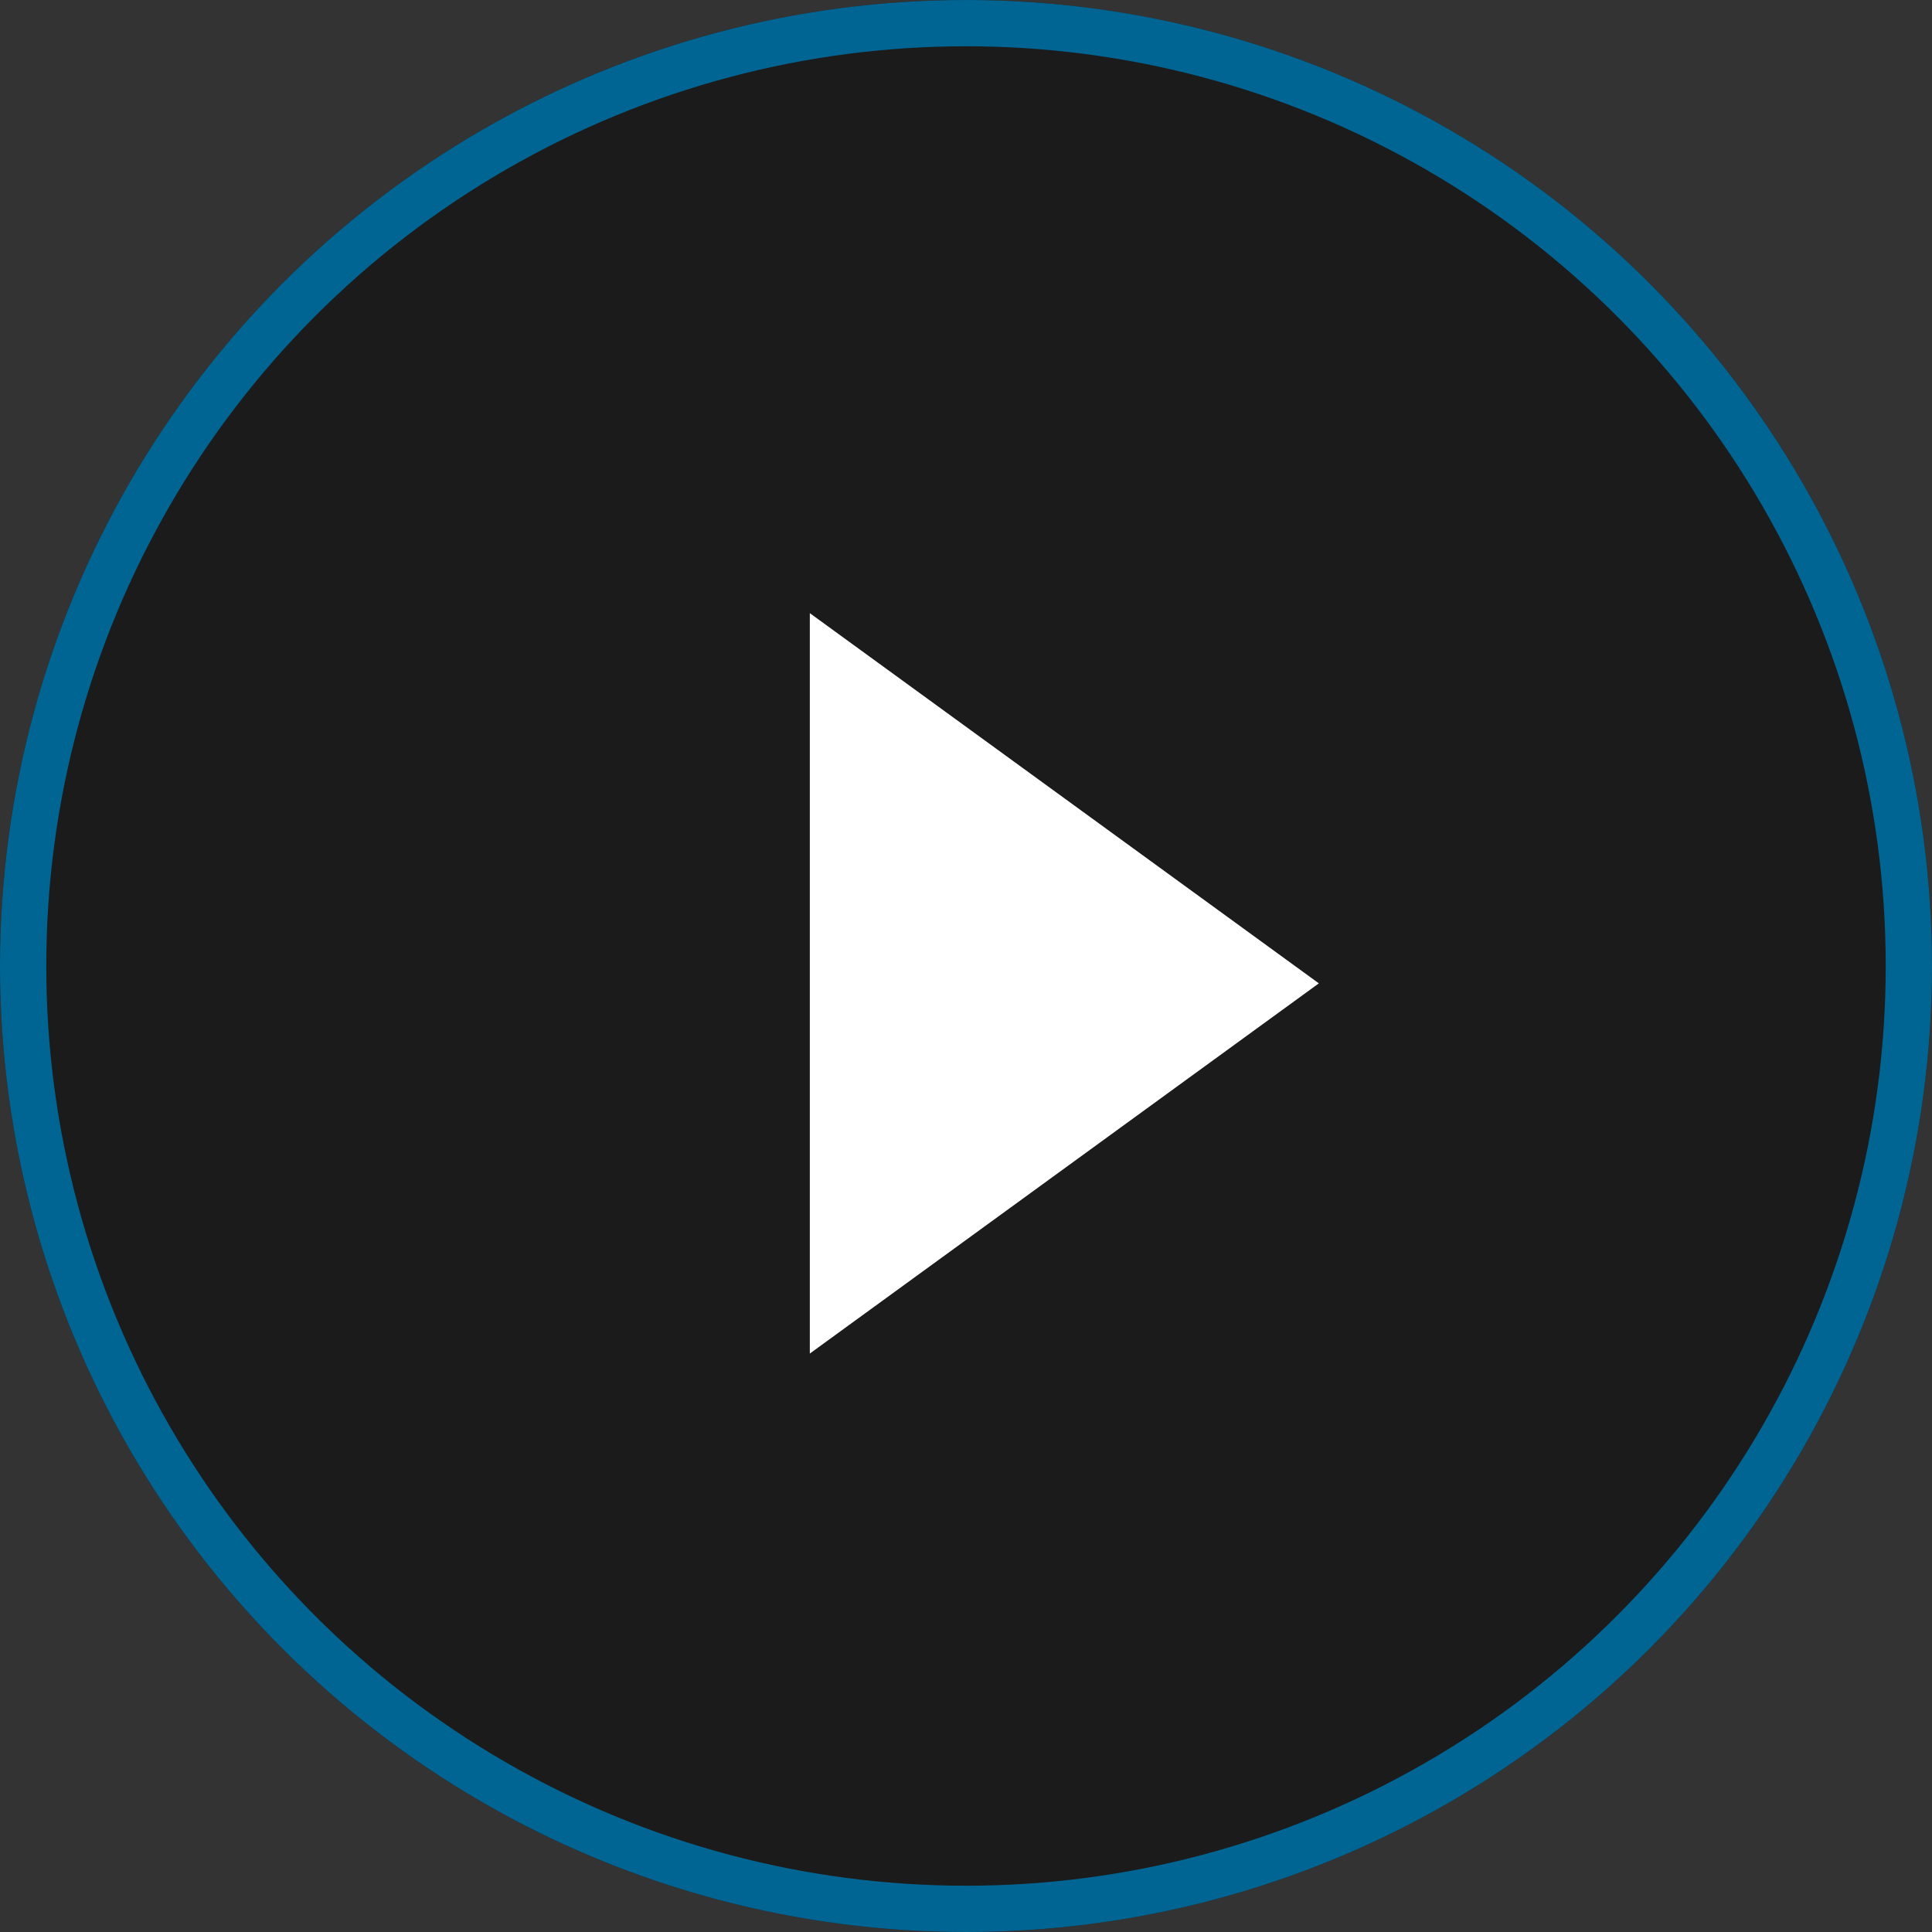 <svg xmlns="http://www.w3.org/2000/svg" width="167" height="167" viewBox="0 0 167 167">
  <rect x="0" y="0" width="167" height="167" fill="#333333" stroke="none"/>
  <g id="Group_3424" data-name="Group 3424" transform="translate(-559 -6009)">
    <g id="Ellipse_763" data-name="Ellipse 763" transform="translate(559 6009)" fill="rgba(0,0,0,0.47)" stroke="#006593" stroke-width="4">
      <circle cx="83.5" cy="83.5" r="83.5" stroke="none"/>
      <circle cx="83.5" cy="83.5" r="81.5" fill="none"/>
    </g>
    <path id="Polygon_2" data-name="Polygon 2" d="M32,0,64,44H0Z" transform="translate(673 6062) rotate(90)" fill="#fff"/>
  </g>
</svg>
